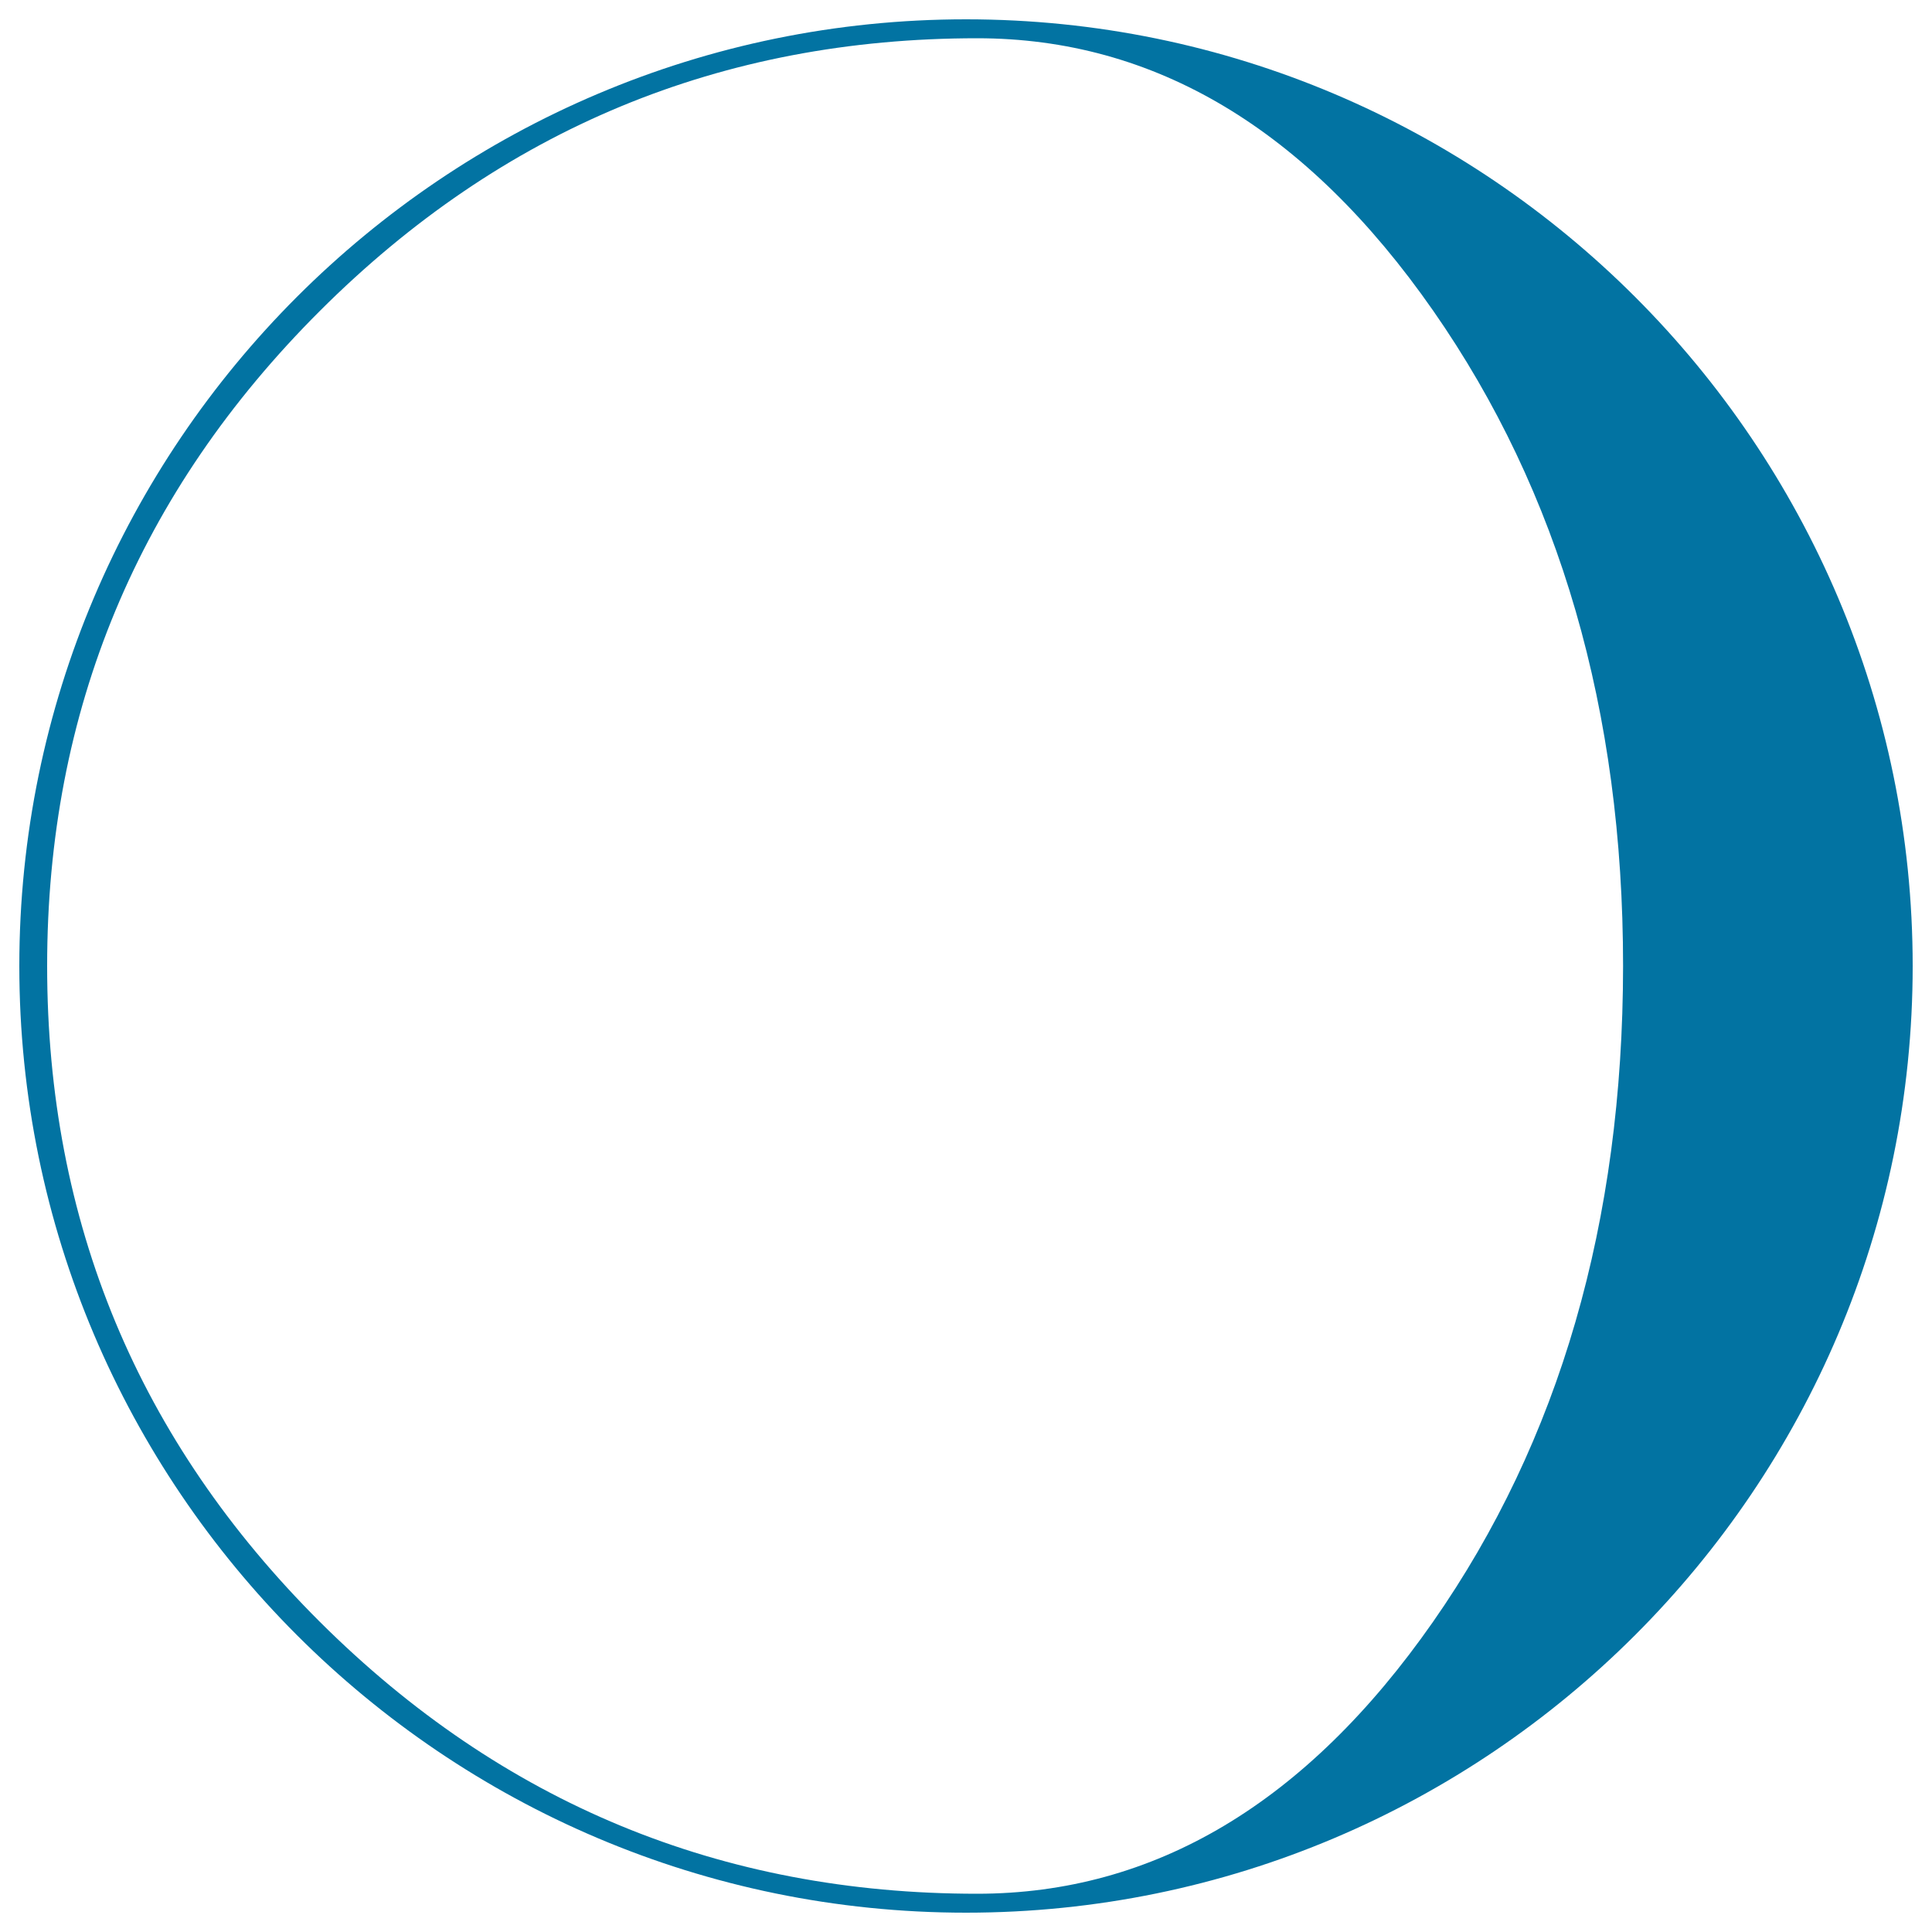 <svg xmlns="http://www.w3.org/2000/svg" viewBox="0 0 1000 1000" style="fill:#0273a2">
<title>Moon Phase Symbol SVG icon</title>
<g><path d="M500,10C229.8,10,10,229.8,10,500c0,270.2,219.8,490,490,490s490-219.8,490-490C990,229.8,770.2,10,500,10z M741.7,839.5c-65.5,93.8-144.2,140.7-236,140.7c-132.5,0-245.9-46.9-340.1-140.7C71.5,745.7,24.4,632.5,24.4,500c0-132.1,47.1-245.2,141.3-339.2c94.2-94,207.6-141,340.1-141c91.8,0,170.5,47,236,141c65.5,94,98.3,207.1,98.3,339.2C840,632.5,807.2,745.7,741.7,839.5z"/></g>
</svg>